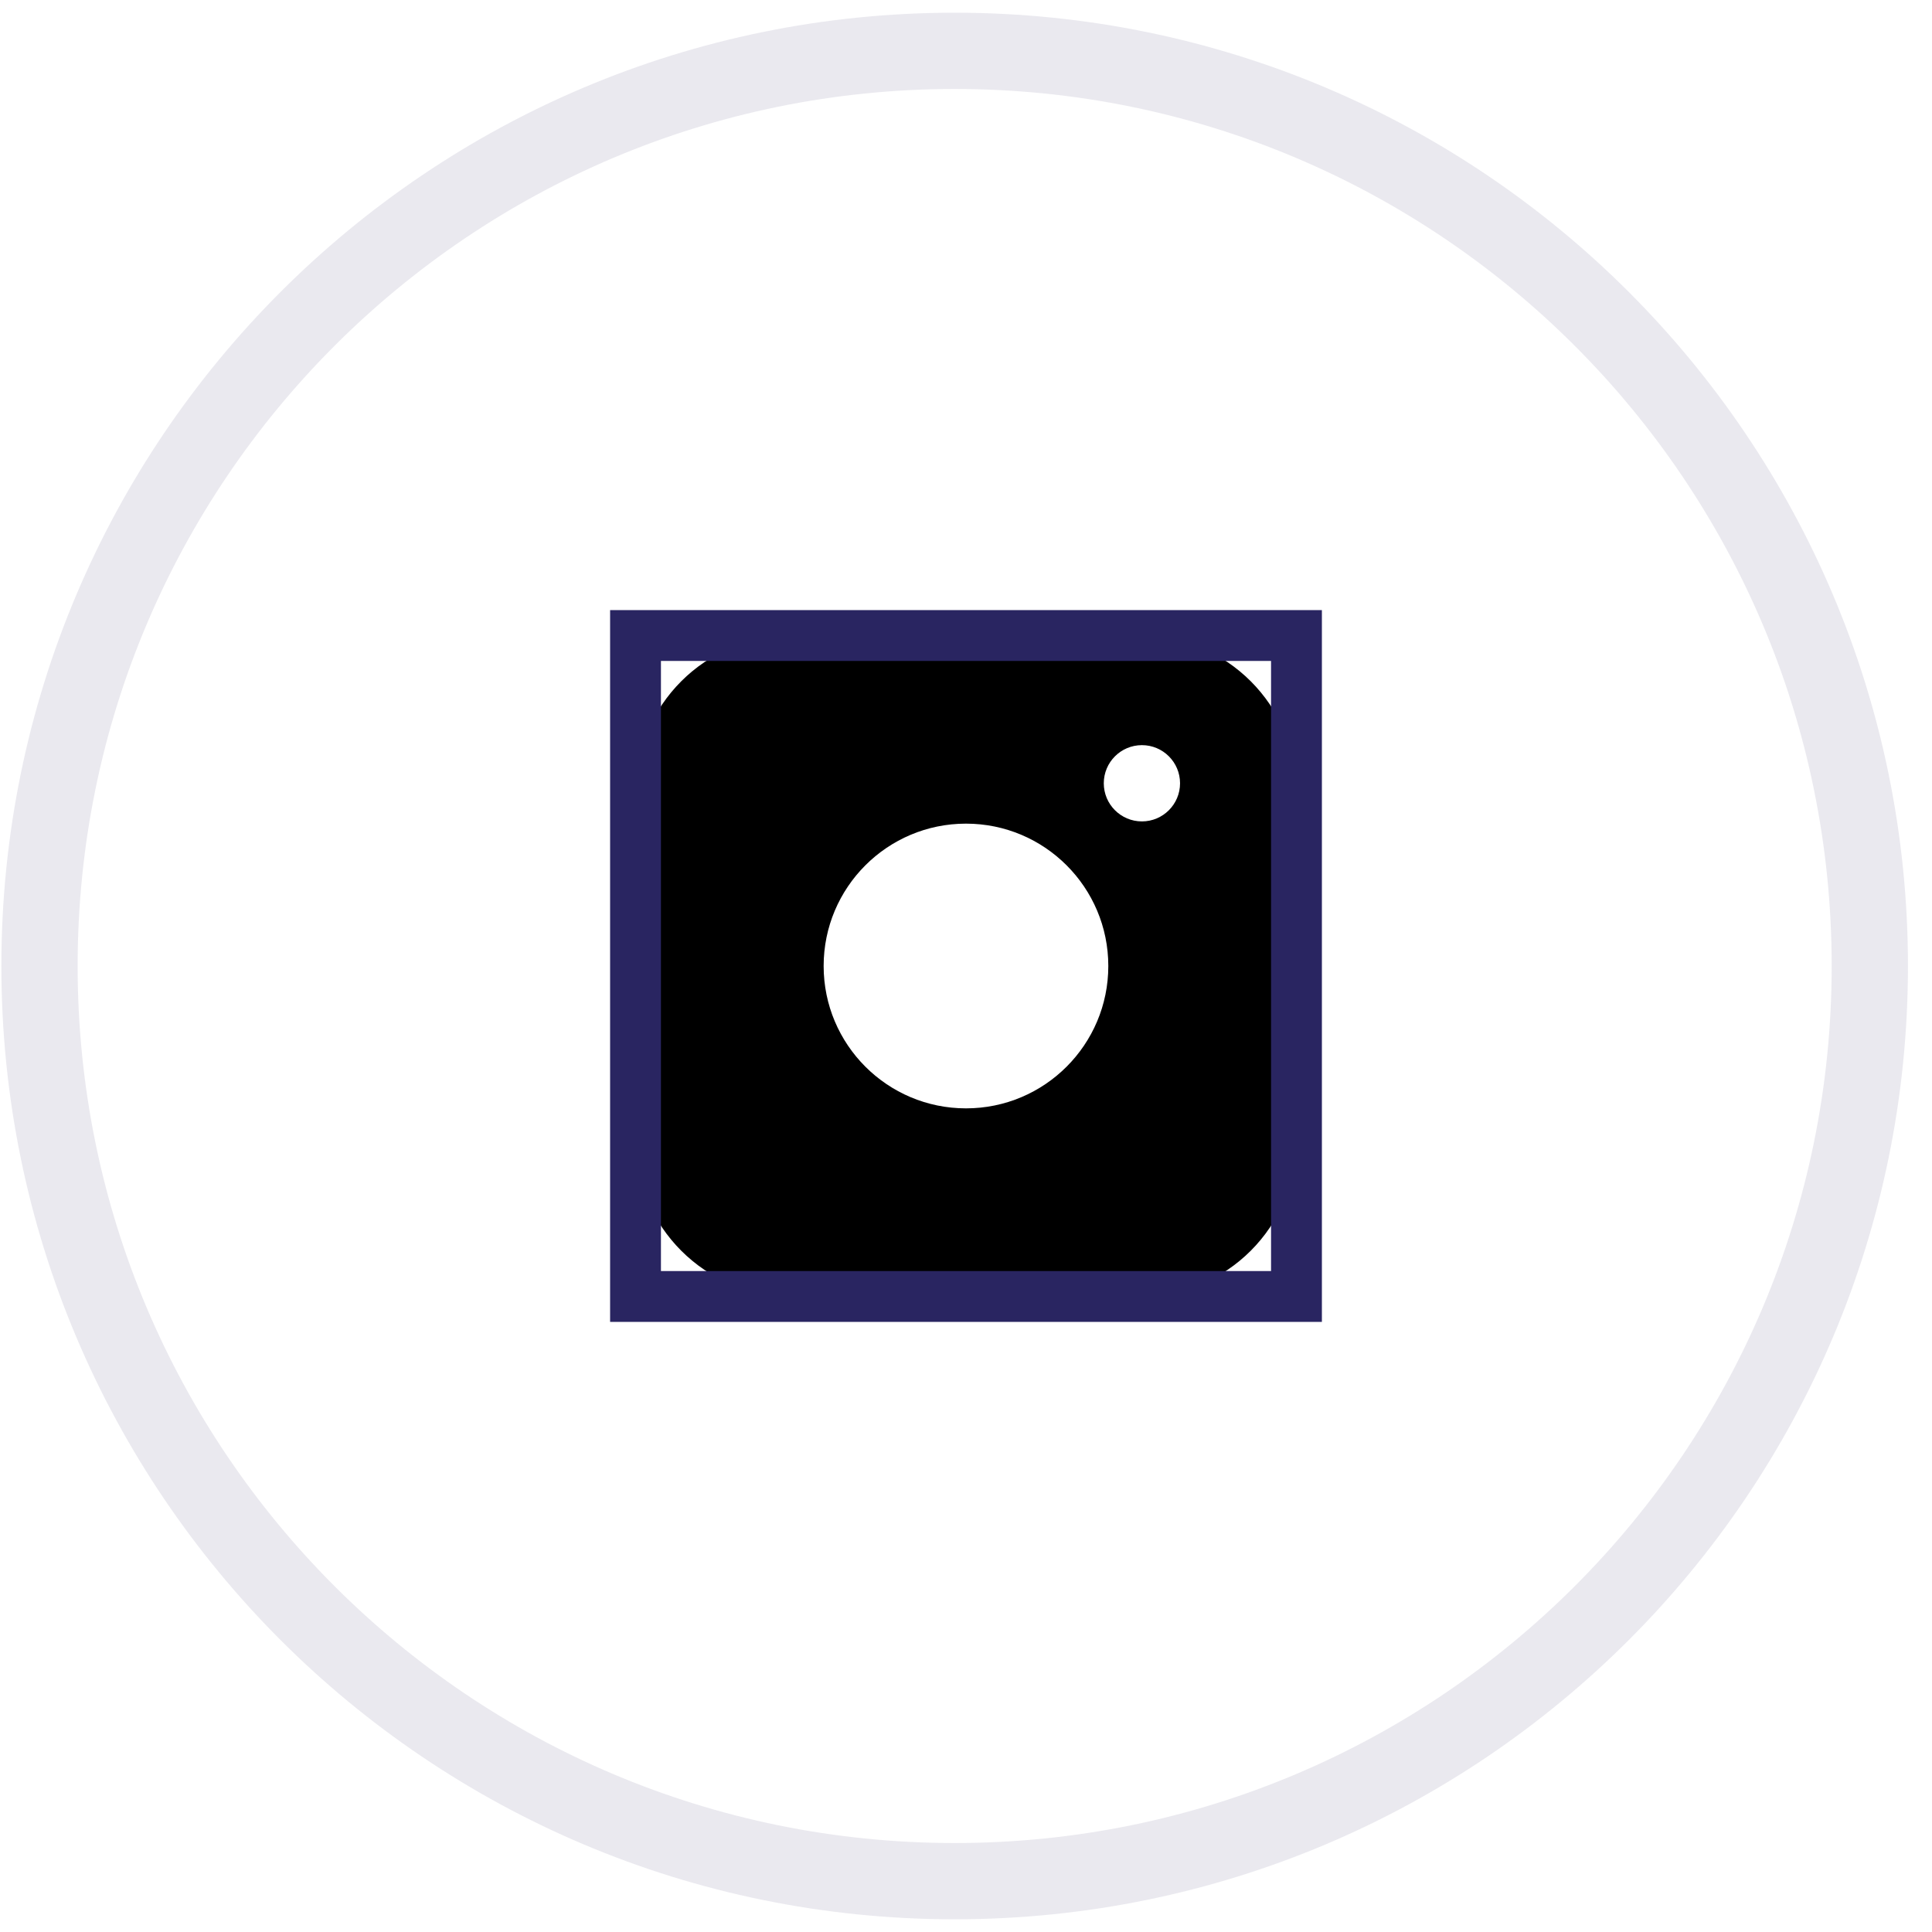 <?xml version="1.0" encoding="UTF-8"?> <svg xmlns="http://www.w3.org/2000/svg" width="38" height="38" viewBox="0 0 38 38" fill="none"><path opacity="0.1" fill-rule="evenodd" clip-rule="evenodd" d="M18.777 37C28.718 37 36.777 28.941 36.777 19C36.777 9.059 28.718 1 18.777 1C8.836 1 0.777 9.059 0.777 19C0.777 28.941 8.836 37 18.777 37Z" stroke="#292561" stroke-width="1.5"></path><g clip-path="url(#clip0_517_18589)"><path fill-rule="evenodd" clip-rule="evenodd" d="M15.571 12.5C13.875 12.5 12.5 13.875 12.5 15.571V22.429C12.5 24.125 13.875 25.5 15.571 25.5H22.429C24.125 25.5 25.5 24.125 25.5 22.429V15.571C25.5 13.875 24.125 12.5 22.429 12.5H15.571ZM22.46 16.156C22.046 16.156 21.71 15.82 21.71 15.406C21.71 14.992 22.046 14.656 22.46 14.656C22.874 14.656 23.21 14.992 23.21 15.406C23.21 15.82 22.874 16.156 22.46 16.156ZM19 16.2C17.454 16.2 16.2 17.454 16.2 19C16.2 20.546 17.454 21.8 19 21.8C20.546 21.8 21.799 20.546 21.799 19C21.799 17.454 20.546 16.2 19 16.2Z" fill="black"></path></g><rect x="12.5" y="12.5" width="13" height="13" stroke="#292561"></rect><defs><clipPath id="clip0_517_18589"><rect x="12" y="12" width="14" height="14" fill="white"></rect></clipPath></defs></svg> 